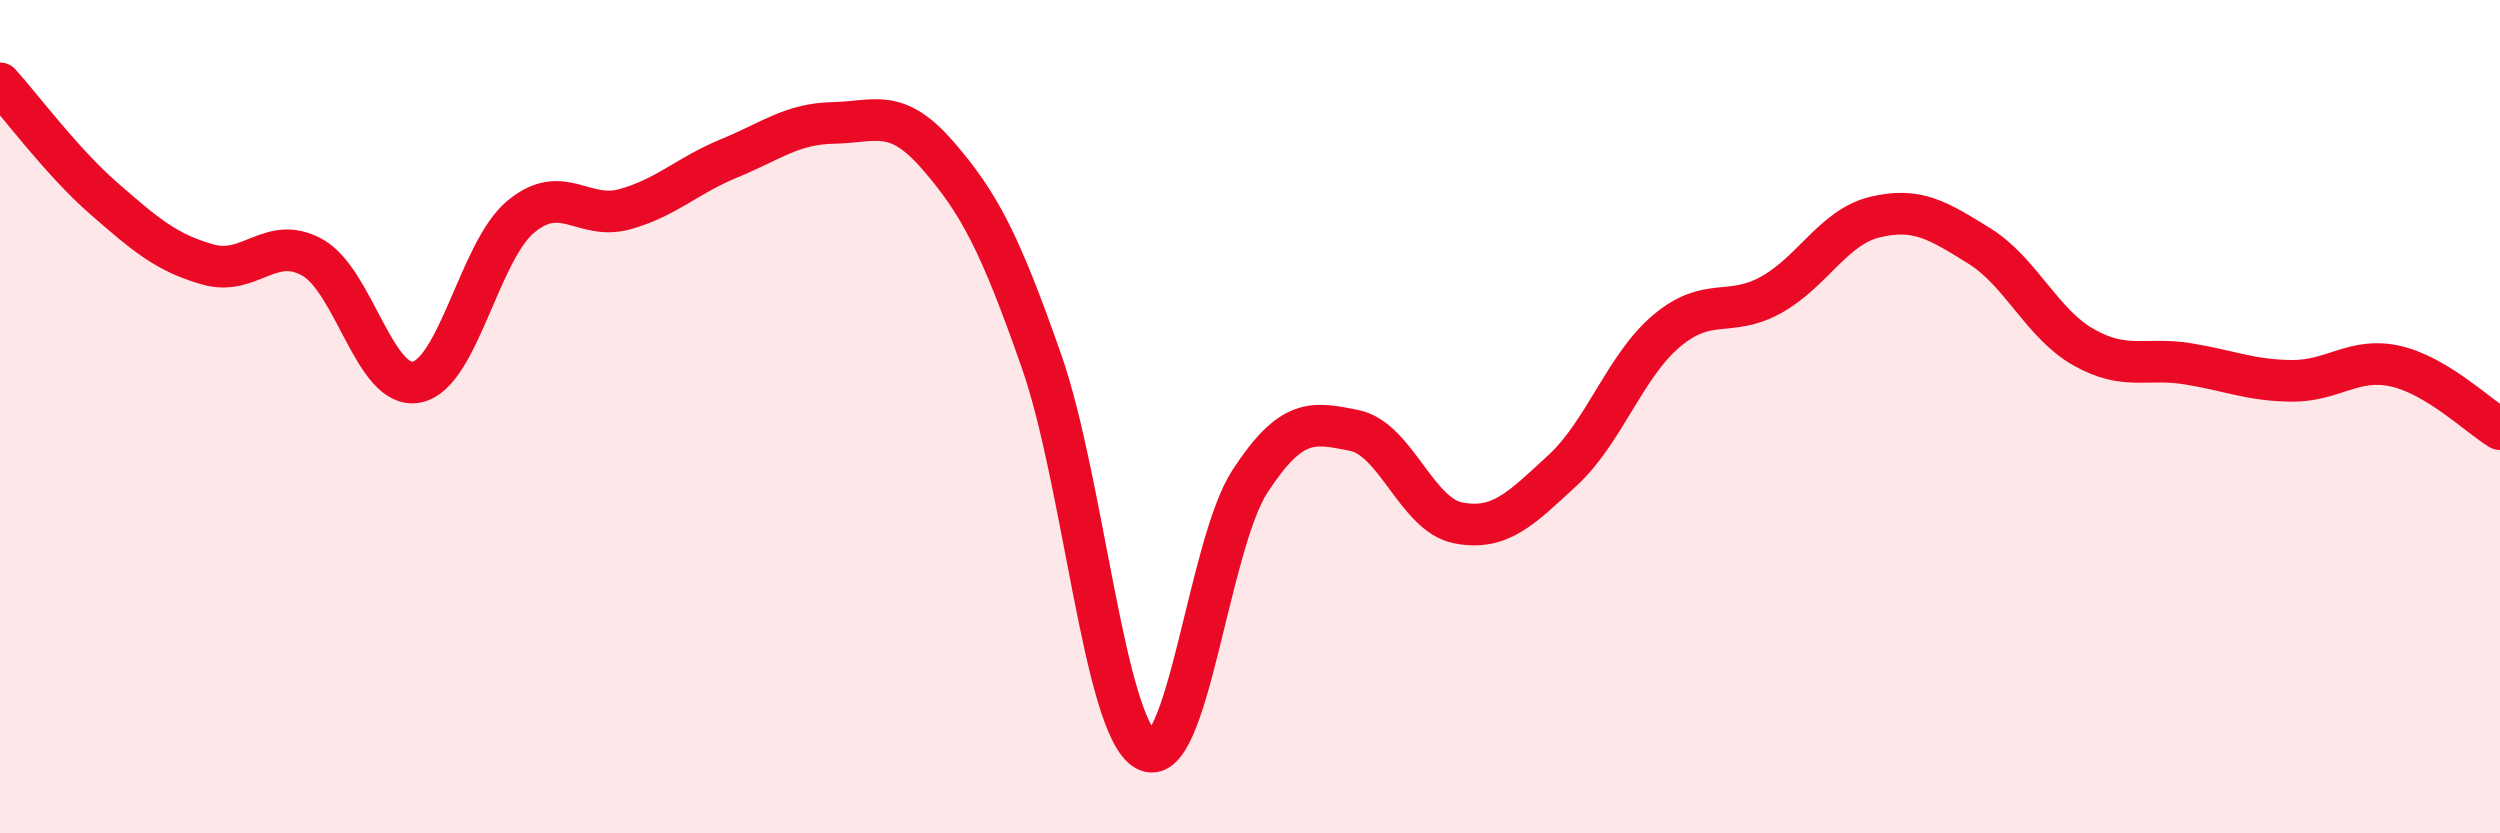 
    <svg width="60" height="20" viewBox="0 0 60 20" xmlns="http://www.w3.org/2000/svg">
      <path
        d="M 0,2 C 0.5,2.55 1.5,3.9 2.5,4.77 C 3.5,5.64 4,6.07 5,6.35 C 6,6.63 6.5,5.62 7.5,6.18 C 8.5,6.74 9,9.37 10,9.17 C 11,8.97 11.5,6.03 12.5,5.2 C 13.5,4.37 14,5.3 15,5.02 C 16,4.74 16.5,4.21 17.5,3.8 C 18.5,3.39 19,2.97 20,2.95 C 21,2.93 21.5,2.57 22.5,3.72 C 23.5,4.87 24,5.82 25,8.68 C 26,11.54 26.5,17.43 27.5,18 C 28.5,18.57 29,13.08 30,11.55 C 31,10.02 31.5,10.13 32.5,10.33 C 33.5,10.53 34,12.36 35,12.55 C 36,12.74 36.5,12.21 37.5,11.29 C 38.5,10.37 39,8.78 40,7.94 C 41,7.1 41.5,7.63 42.5,7.08 C 43.5,6.53 44,5.45 45,5.21 C 46,4.97 46.5,5.28 47.5,5.9 C 48.5,6.52 49,7.76 50,8.33 C 51,8.9 51.5,8.57 52.5,8.73 C 53.5,8.89 54,9.13 55,9.14 C 56,9.15 56.5,8.56 57.5,8.79 C 58.5,9.02 59.5,10 60,10.3L60 20L0 20Z"
        fill="#EB0A25"
        opacity="0.1"
        stroke-linecap="round"
        stroke-linejoin="round"
      />
      <path
        d="M 0,2 C 0.5,2.55 1.5,3.9 2.5,4.77 C 3.5,5.64 4,6.07 5,6.35 C 6,6.63 6.5,5.62 7.5,6.18 C 8.5,6.74 9,9.37 10,9.17 C 11,8.97 11.5,6.03 12.5,5.2 C 13.5,4.37 14,5.3 15,5.02 C 16,4.74 16.5,4.21 17.5,3.8 C 18.5,3.39 19,2.97 20,2.95 C 21,2.93 21.5,2.57 22.5,3.72 C 23.5,4.87 24,5.82 25,8.68 C 26,11.54 26.5,17.43 27.5,18 C 28.5,18.57 29,13.08 30,11.55 C 31,10.02 31.5,10.13 32.5,10.33 C 33.5,10.53 34,12.36 35,12.55 C 36,12.74 36.5,12.21 37.5,11.29 C 38.5,10.37 39,8.78 40,7.94 C 41,7.1 41.5,7.63 42.5,7.08 C 43.5,6.53 44,5.45 45,5.21 C 46,4.97 46.5,5.28 47.5,5.9 C 48.5,6.52 49,7.76 50,8.33 C 51,8.9 51.5,8.57 52.5,8.73 C 53.5,8.89 54,9.13 55,9.14 C 56,9.15 56.5,8.56 57.5,8.79 C 58.5,9.02 59.5,10 60,10.3"
        stroke="#EB0A25"
        stroke-width="1"
        fill="none"
        stroke-linecap="round"
        stroke-linejoin="round"
      />
    </svg>
  
